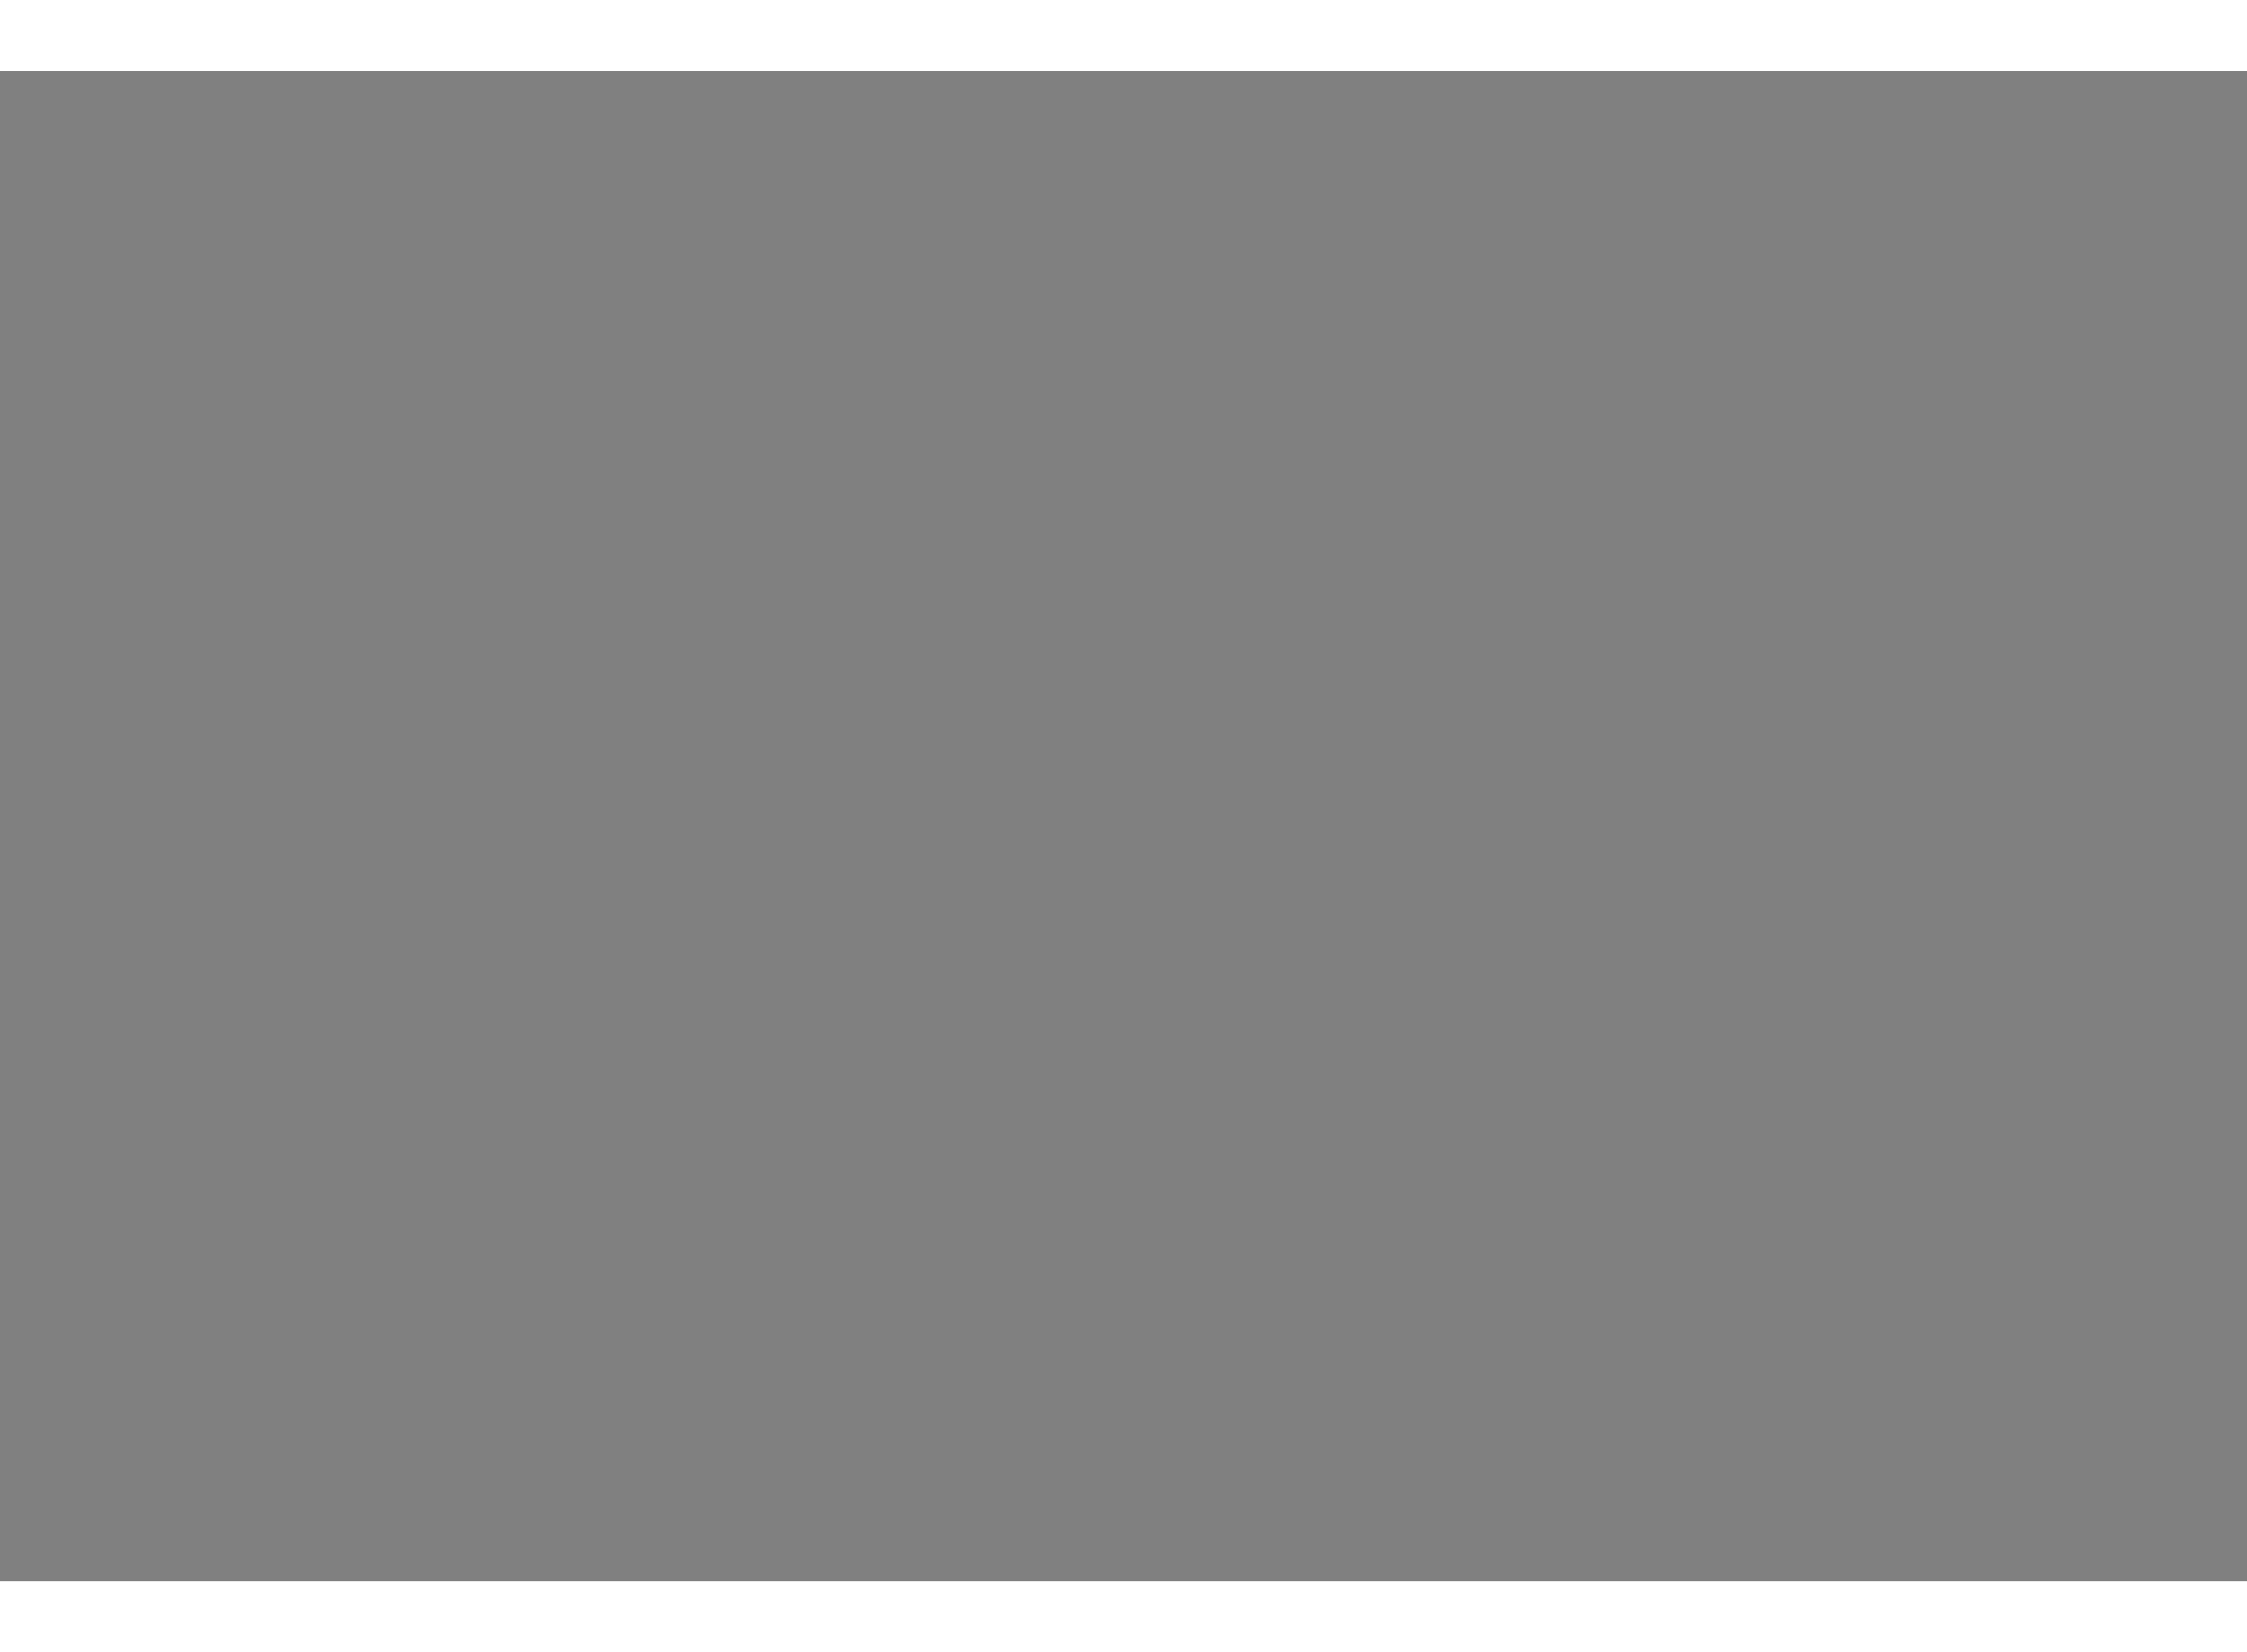<?xml version="1.0" encoding="utf-8"?>
<!-- Generator: Adobe Illustrator 15.1.0, SVG Export Plug-In . SVG Version: 6.00 Build 0)  -->
<!DOCTYPE svg PUBLIC "-//W3C//DTD SVG 1.1//EN" "http://www.w3.org/Graphics/SVG/1.1/DTD/svg11.dtd">
<svg version="1.1" xmlns="http://www.w3.org/2000/svg" xmlns:xlink="http://www.w3.org/1999/xlink" x="0px" y="0px" width="244.8px"
	 height="180px" viewBox="72.797 124.696 30.128 20.248" enable-background="new 0 0 244.8 180" xml:space="preserve">
	
<rect x="72.797" y="124.696" width="30.128" height="20.248" fill="#808080" stroke="none"/>
	
<g><path fill="#FFFFFF" stroke="#000000" stroke-width="0.5" d="M155.36,33.195c-0.328-0.866,9.94,4.491,9.916,4.842
			c-1.282,18.141-1.75,27.242-2.508,38.325c-0.072,1.059-1.234,3.22-1.399,4.269c-0.173,1.096-0.188,3.97-0.584,5.006
			c-0.759,1.983-2.283,2.839-3.019,3.112c-29.458,10.966-79.057,30.312-99.59,37.662c-3.469,1.241-6.539,0.271-8.633,0.456
			c-0.459,0.041-2.158,0.871-2.535,0.605c-2.324-1.635-3.09-1.991-4.874-2.462c-0.758-0.199-1.341-9.625-1.225-13.825
			c0.021-0.743-0.742-2.41-0.816-3.149c-0.7-6.941-0.161-22.867,3.967-32.841c0.19-0.461,3.424,1.677,4.783,3.033
			c0.482,0.481,1.21,0.321,3.777,0.379c0.886,0.02,2.239-1.981,2.866-2.748c0.525-0.642-0.155-2.481,0.415-2.356
			c2.265,0.497,5.003,1.512,7.059,1.809c0.933,0.135,2.613-1.714,3.5-1.4c1.972,0.698,3.249,1.027,3.208,1.866
			c-0.621,12.659-2.61,39.448-2.275,39.317c22.458-8.75,61.95-23.392,86.158-32.958c1.178-0.465,3.899-1.813,4.025-4.842
			c0.409-9.858,1.809-23.217,1.05-31.85C158.335,42.125,157.17,37.971,155.36,33.195z"></path><path fill="none" stroke="#000000" stroke-width="0.3" d="M156.097,35.207c0,0,4.59,3.063,6.336,4.288
			c0.396,0.278,2.844-1.458,2.844-1.458"></path><path fill="none" stroke="#000000" stroke-width="0.3" d="M163.931,37.146c0,0-2.45,0.875-2.454,1.688
			c-0.051,9.294-1.333,24.927-1.843,36.945c-0.141,3.322-2.815,6.94-6.039,8.209c-21.039,8.279-85.902,32.894-85.902,32.894"></path><path fill="none" stroke="#000000" stroke-width="0.3" d="M159.542,76.631c0,0,1.593,0.97,3.186,0"></path><path fill="none" stroke="#000000" stroke-width="0.3" d="M161.868,79.09c0,0-2.352,5.136-8.798,7.567
			c-21.471,8.097-58.819,22.323-80.485,30.655c-2.642,1.016-7.617-0.819-7.541-3.666c0.305-11.289,1.766-38.102,1.766-38.102"></path><line fill="none" stroke="#000000" stroke-width="0.3" x1="73.108" y1="114.825" x2="74.714" y2="116.494"></line><line fill="none" stroke="#000000" stroke-width="0.3" x1="65.044" y1="113.646" x2="67.415" y2="112.815"></line><path fill="none" stroke="#000000" stroke-width="0.3" d="M150.781,85.091c0,0,1.657,0.647,1.657,1.805"></path><path fill="none" stroke="#000000" stroke-width="0.3" d="M161.688,79.439c0,0-1.721,5.652-6.949,7.75
			c-21.468,8.611-61.258,23.664-81.631,31.231c-2.743,1.019-11.285,4.099-11.374-2.76c-0.135-10.365,1.468-40.357,1.468-40.357"></path><path fill="none" stroke="#000000" stroke-width="0.3" d="M161.267,81.663c0,0-1.725,5.911-12.17,10.334"></path><path fill="none" stroke="#000000" stroke-width="0.3" d="M143.24,91.737c0.911,1.077-0.46,2.646-0.46,2.646
			s1.711-0.93,1.711-3.136"></path><path fill="none" stroke="#000000" stroke-width="0.3" d="M139.403,93.233c0,0,0.382,1.393-0.937,2.786"></path><path fill="none" stroke="#000000" stroke-width="0.3" d="M80.511,115.66c0.312,1.222-0.738,2.734-0.738,2.734
			s2.101-1.2,2.101-3.244"></path><path fill="none" stroke="#000000" stroke-width="0.3" d="M61.726,114.825c0.708,6.86,11.382,3.595,11.382,3.595
			s0.803,0.815,0.237,2.396"></path><path fill="none" stroke="#000000" stroke-width="0.3" d="M65.072,114.043c0,0,0,1.927-1.651,5.26"></path><path fill="none" stroke="#000000" stroke-width="0.3" d="M63.096,77.351c0,0,2.258-1.307,3.714-1.806
			c0.433-0.148,1.234,0.533,1.691,0.496c0.332-0.026,1.134-0.496,1.134-0.496"></path><line fill="none" stroke="#000000" stroke-width="0.3" x1="55.678" y1="75.303" x2="59.885" y2="78.36"></line><path fill="none" stroke="#000000" stroke-width="0.3" d="M59.99,74.62c0,0-0.863,31.726-1.727,49.488"></path><line fill="none" stroke="#000000" stroke-width="0.3" x1="52.62" y1="78.607" x2="59.885" y2="78.607"></line><path fill="none" stroke="#000000" stroke-width="0.3" d="M48.843,78.228c0,0-9.008,16.858-1.391,49.272"></path><path fill="none" stroke="#000000" stroke-width="0.3" d="M43.498,111.258c0.415,4.712,1.205,9.892,2.509,15.527"></path><path fill="none" stroke="#000000" stroke-width="0.3" d="M43.367,109.622c-1.569-21.214,4.479-32.271,4.479-32.271"></path><path fill="none" stroke="#000000" stroke-width="0.3" d="M40.883,110.867c0,0,1.718,1.033,3.883,0.212"></path><path fill="none" stroke="#000000" stroke-width="0.3" d="M40.179,108.461c1.066,1.378,2.935,1.459,3.188,1.161
			c0.416-0.491,1.233-0.709,1.233-0.709"></path><path fill="none" stroke="#000000" stroke-width="0.3" d="M58.711,113.776c0,0,1.513-0.961,3.026-1.309"></path><line fill="none" stroke="#000000" stroke-width="0.3" x1="58.264" y1="124.982" x2="58.176" y2="126.411"></line><path fill="none" stroke="#000000" stroke-width="0.3" d="M46.887,124.982c0,0,0.266-0.904,6.739,0
			c3.763,0.524,4.781-3.938,4.781-3.938"></path><path fill="none" stroke="#000000" stroke-width="0.3" d="M54.501,125.014c0,0,0.671,1.02-0.175,2.04"></path><path fill="none" stroke="#000000" stroke-width="0.3" d="M58.59,116.773c0,0-0.414,6.955,7.11,3.2"></path><line fill="none" stroke="#000000" stroke-width="0.3" x1="58.333" y1="122.649" x2="63.799" y2="120.755"></line><line fill="none" stroke="#000000" stroke-width="0.3" x1="44.923" y1="81.05" x2="46.119" y2="81.646"></line><path fill="none" stroke="#000000" stroke-width="0.3" d="M42.491,79.838c0,0,1.466,0,1.291,0.956"></path><path fill="none" stroke="#000000" stroke-width="0.3" d="M59.398,94.357c0,0-0.85,0.951-2.556,0.12
			c-0.829-0.403-3.486,0.321-3.959-0.471c-0.312-0.521-0.267-1.572-0.266-3.438c0-0.548,0.658-0.896,1.228-0.827
			c4.087,0.503,5.695,0.131,5.695,0.131"></path><line fill="none" stroke="#000000" stroke-width="0.3" x1="58.373" y1="89.99" x2="58.373" y2="94.817"></line></g>


</svg>